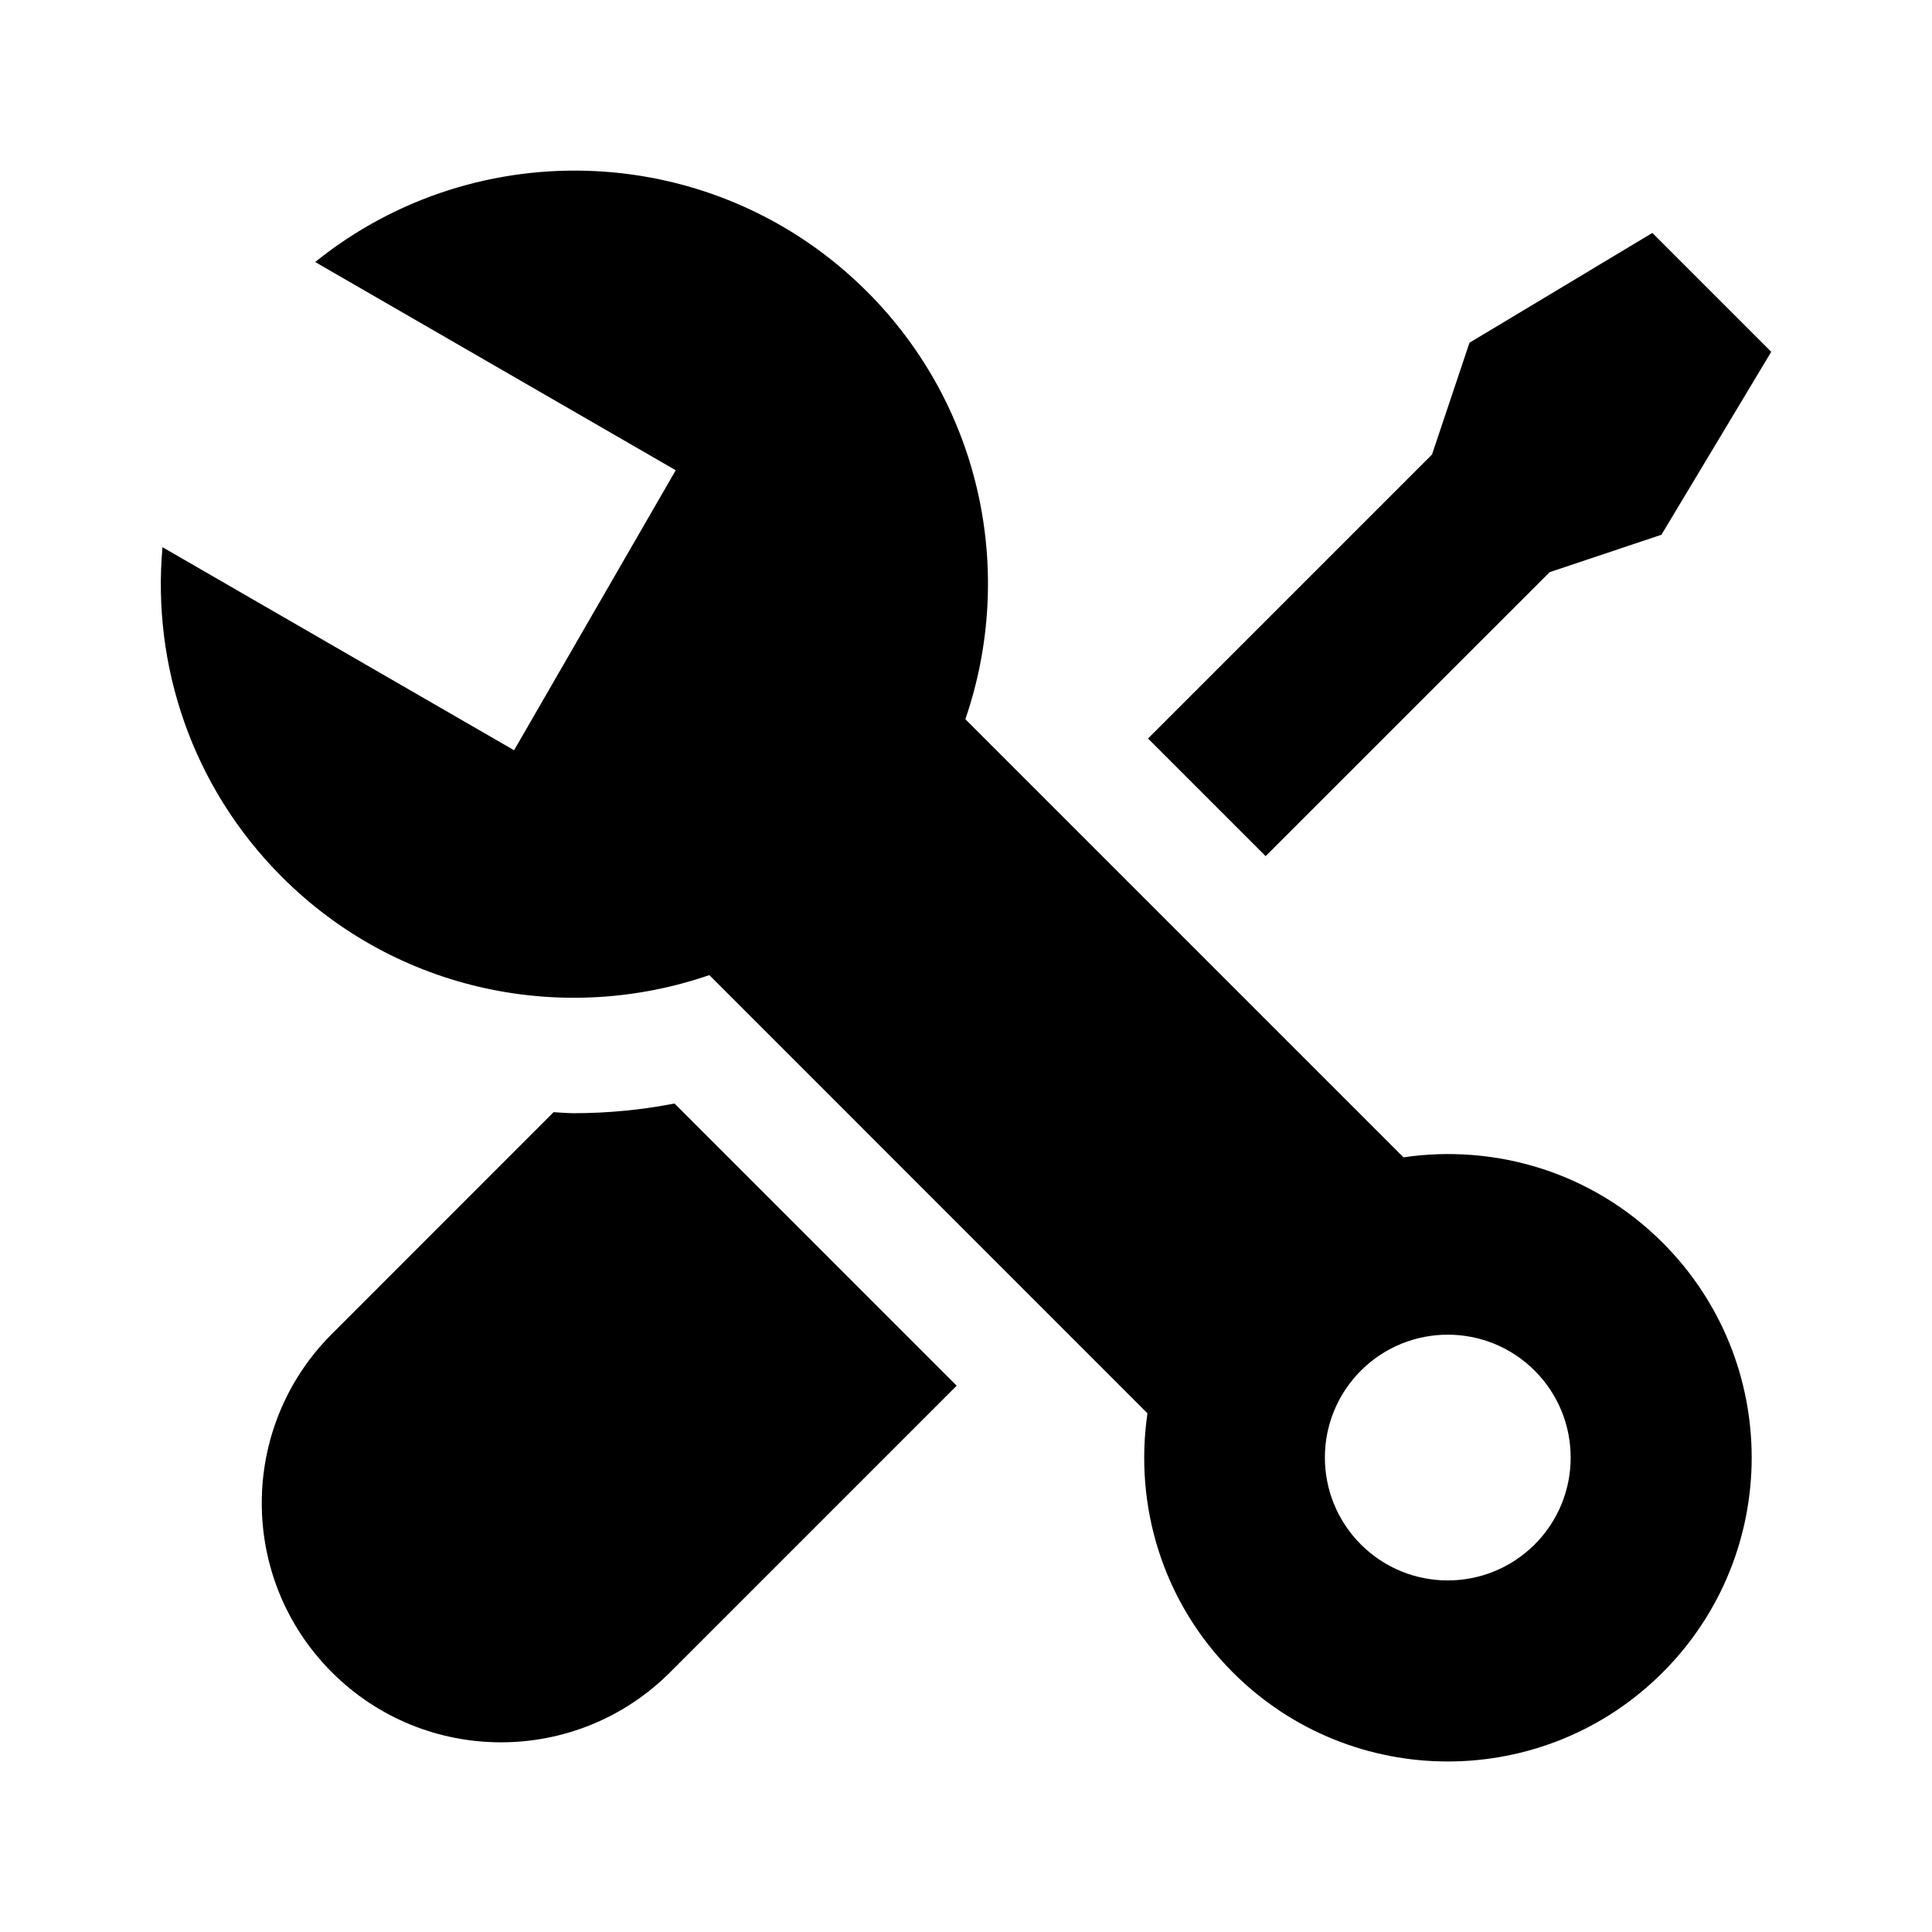<?xml version="1.0" encoding="UTF-8"?>
<!-- The Best Svg Icon site in the world: iconSvg.co, Visit us! https://iconsvg.co -->
<svg fill="#000000" width="800px" height="800px" version="1.1" viewBox="144 144 512 512" xmlns="http://www.w3.org/2000/svg">
 <g>
  <path d="m515.94 450.7-116.11-116.11c13.211-38.398 4.613-82.625-26.023-113.28-40.004-40.004-103.23-42.602-146.28-7.871l95.551 55.184-42.84 74.203-93.176-53.816c-2.801 31.234 7.731 63.465 31.66 87.395 30.637 30.637 74.879 39.234 113.26 26.008l116.11 116.13c-3.574 24.324 3.922 49.957 22.641 68.676 31.457 31.457 82.453 31.457 113.89 0 31.457-31.457 31.457-82.438 0-113.89-18.715-18.723-44.348-26.199-68.688-22.625zm34.762 102.6c-12.723 12.707-33.332 12.707-46.051 0-12.723-12.738-12.723-33.332 0-46.066 12.723-12.707 33.332-12.707 46.051 0 12.723 12.738 12.723 33.348 0 46.066z"/>
  <path d="m296.07 439.01c-1.793 0-3.574-0.188-5.367-0.27l-58.758 58.773c-24.766 24.75-24.766 64.883 0 89.648 24.75 24.766 64.898 24.766 89.648 0l75.934-75.934-74.77-74.785c-8.754 1.699-17.664 2.566-26.688 2.566z"/>
  <path d="m554.67 295.63 29.629-9.918 29.094-48.477-31.504-31.504-48.461 29.094-9.934 29.629-75.258 75.258 31.172 31.172z"/>
 </g>
</svg>